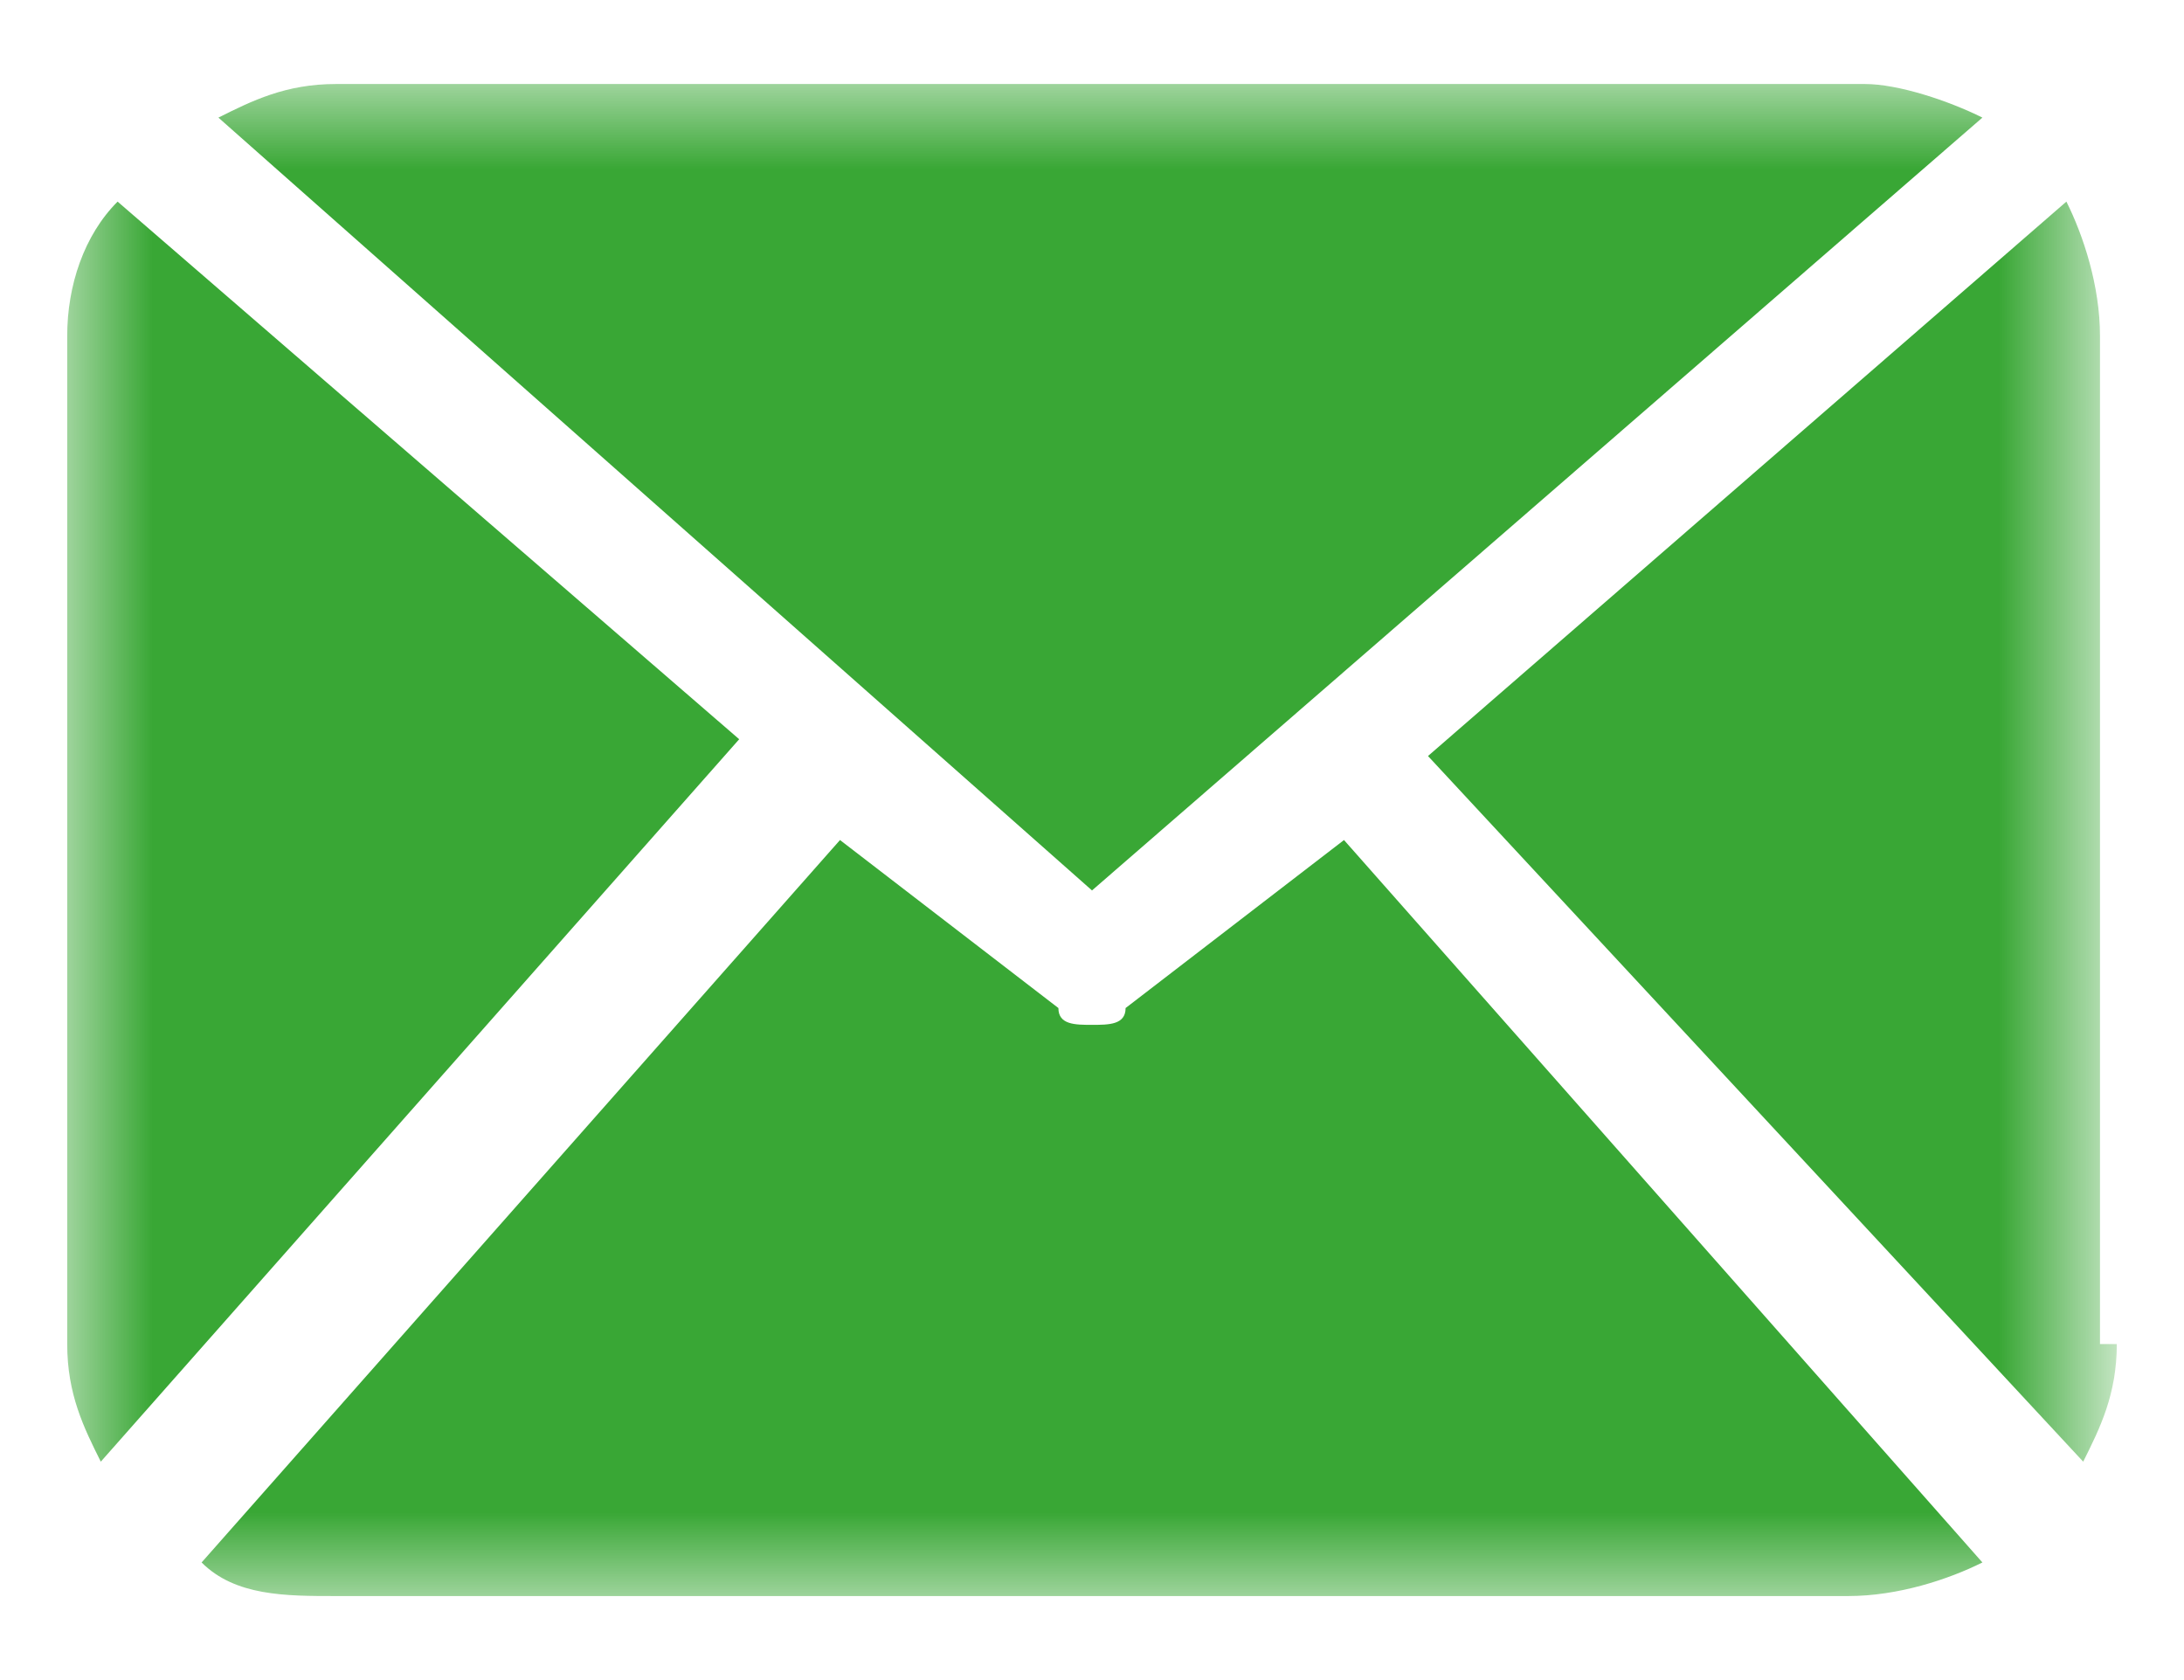 <?xml version="1.0" encoding="utf-8"?>
<!-- Generator: Adobe Illustrator 25.1.0, SVG Export Plug-In . SVG Version: 6.00 Build 0)  -->
<svg version="1.1" id="Calque_1" xmlns="http://www.w3.org/2000/svg" xmlns:xlink="http://www.w3.org/1999/xlink" x="0px" y="0px"
	 viewBox="0 0 13 10" style="enable-background:new 0 0 13 10;" xml:space="preserve">
<style type="text/css">
	.st0{filter:url(#Adobe_OpacityMaskFilter);}
	.st1{fill-rule:evenodd;clip-rule:evenodd;fill:#FFFFFF;}
	.st2{mask:url(#mask-2_1_);fill-rule:evenodd;clip-rule:evenodd;fill:#39A735;}
</style>
<g id="picto-mail-footer">
	<g id="Group-3">
		<g id="Clip-2">
		</g>
		<defs>
			<filter id="Adobe_OpacityMaskFilter" filterUnits="userSpaceOnUse" x="0.4" y="0.5" width="12.1" height="9.1">
				<feColorMatrix  type="matrix" values="1 0 0 0 0  0 1 0 0 0  0 0 1 0 0  0 0 0 1 0"/>
			</filter>
		</defs>
		<mask maskUnits="userSpaceOnUse" x="0.4" y="0.5" width="12.1" height="9.1" id="mask-2_1_">
			<g class="st0">
				<polygon id="path-1_1_" class="st1" points="0.4,0.5 12.6,0.5 12.6,9.5 0.4,9.5 				"/>
			</g>
		</mask>
		<path id="Fill-1" class="st2" d="M0.7,1.2C0.5,1.4,0.4,1.7,0.4,2V8c0,0.3,0.1,0.5,0.2,0.7l3.8-4.3L0.7,1.2z M8,5L6.7,6
			C6.7,6.1,6.6,6.1,6.5,6.1c-0.1,0-0.2,0-0.2-0.1L5,5L1.2,9.3C1.4,9.5,1.7,9.5,2,9.5H11c0.3,0,0.6-0.1,0.8-0.2L8,5z M6.5,5.3
			l5.3-4.6c-0.2-0.1-0.5-0.2-0.7-0.2H2c-0.3,0-0.5,0.1-0.7,0.2L6.5,5.3z M12.6,8c0,0.3-0.1,0.5-0.2,0.7L8.5,4.5l3.8-3.3
			c0.1,0.2,0.2,0.5,0.2,0.8V8z"/>
	</g>
</g>
</svg>
